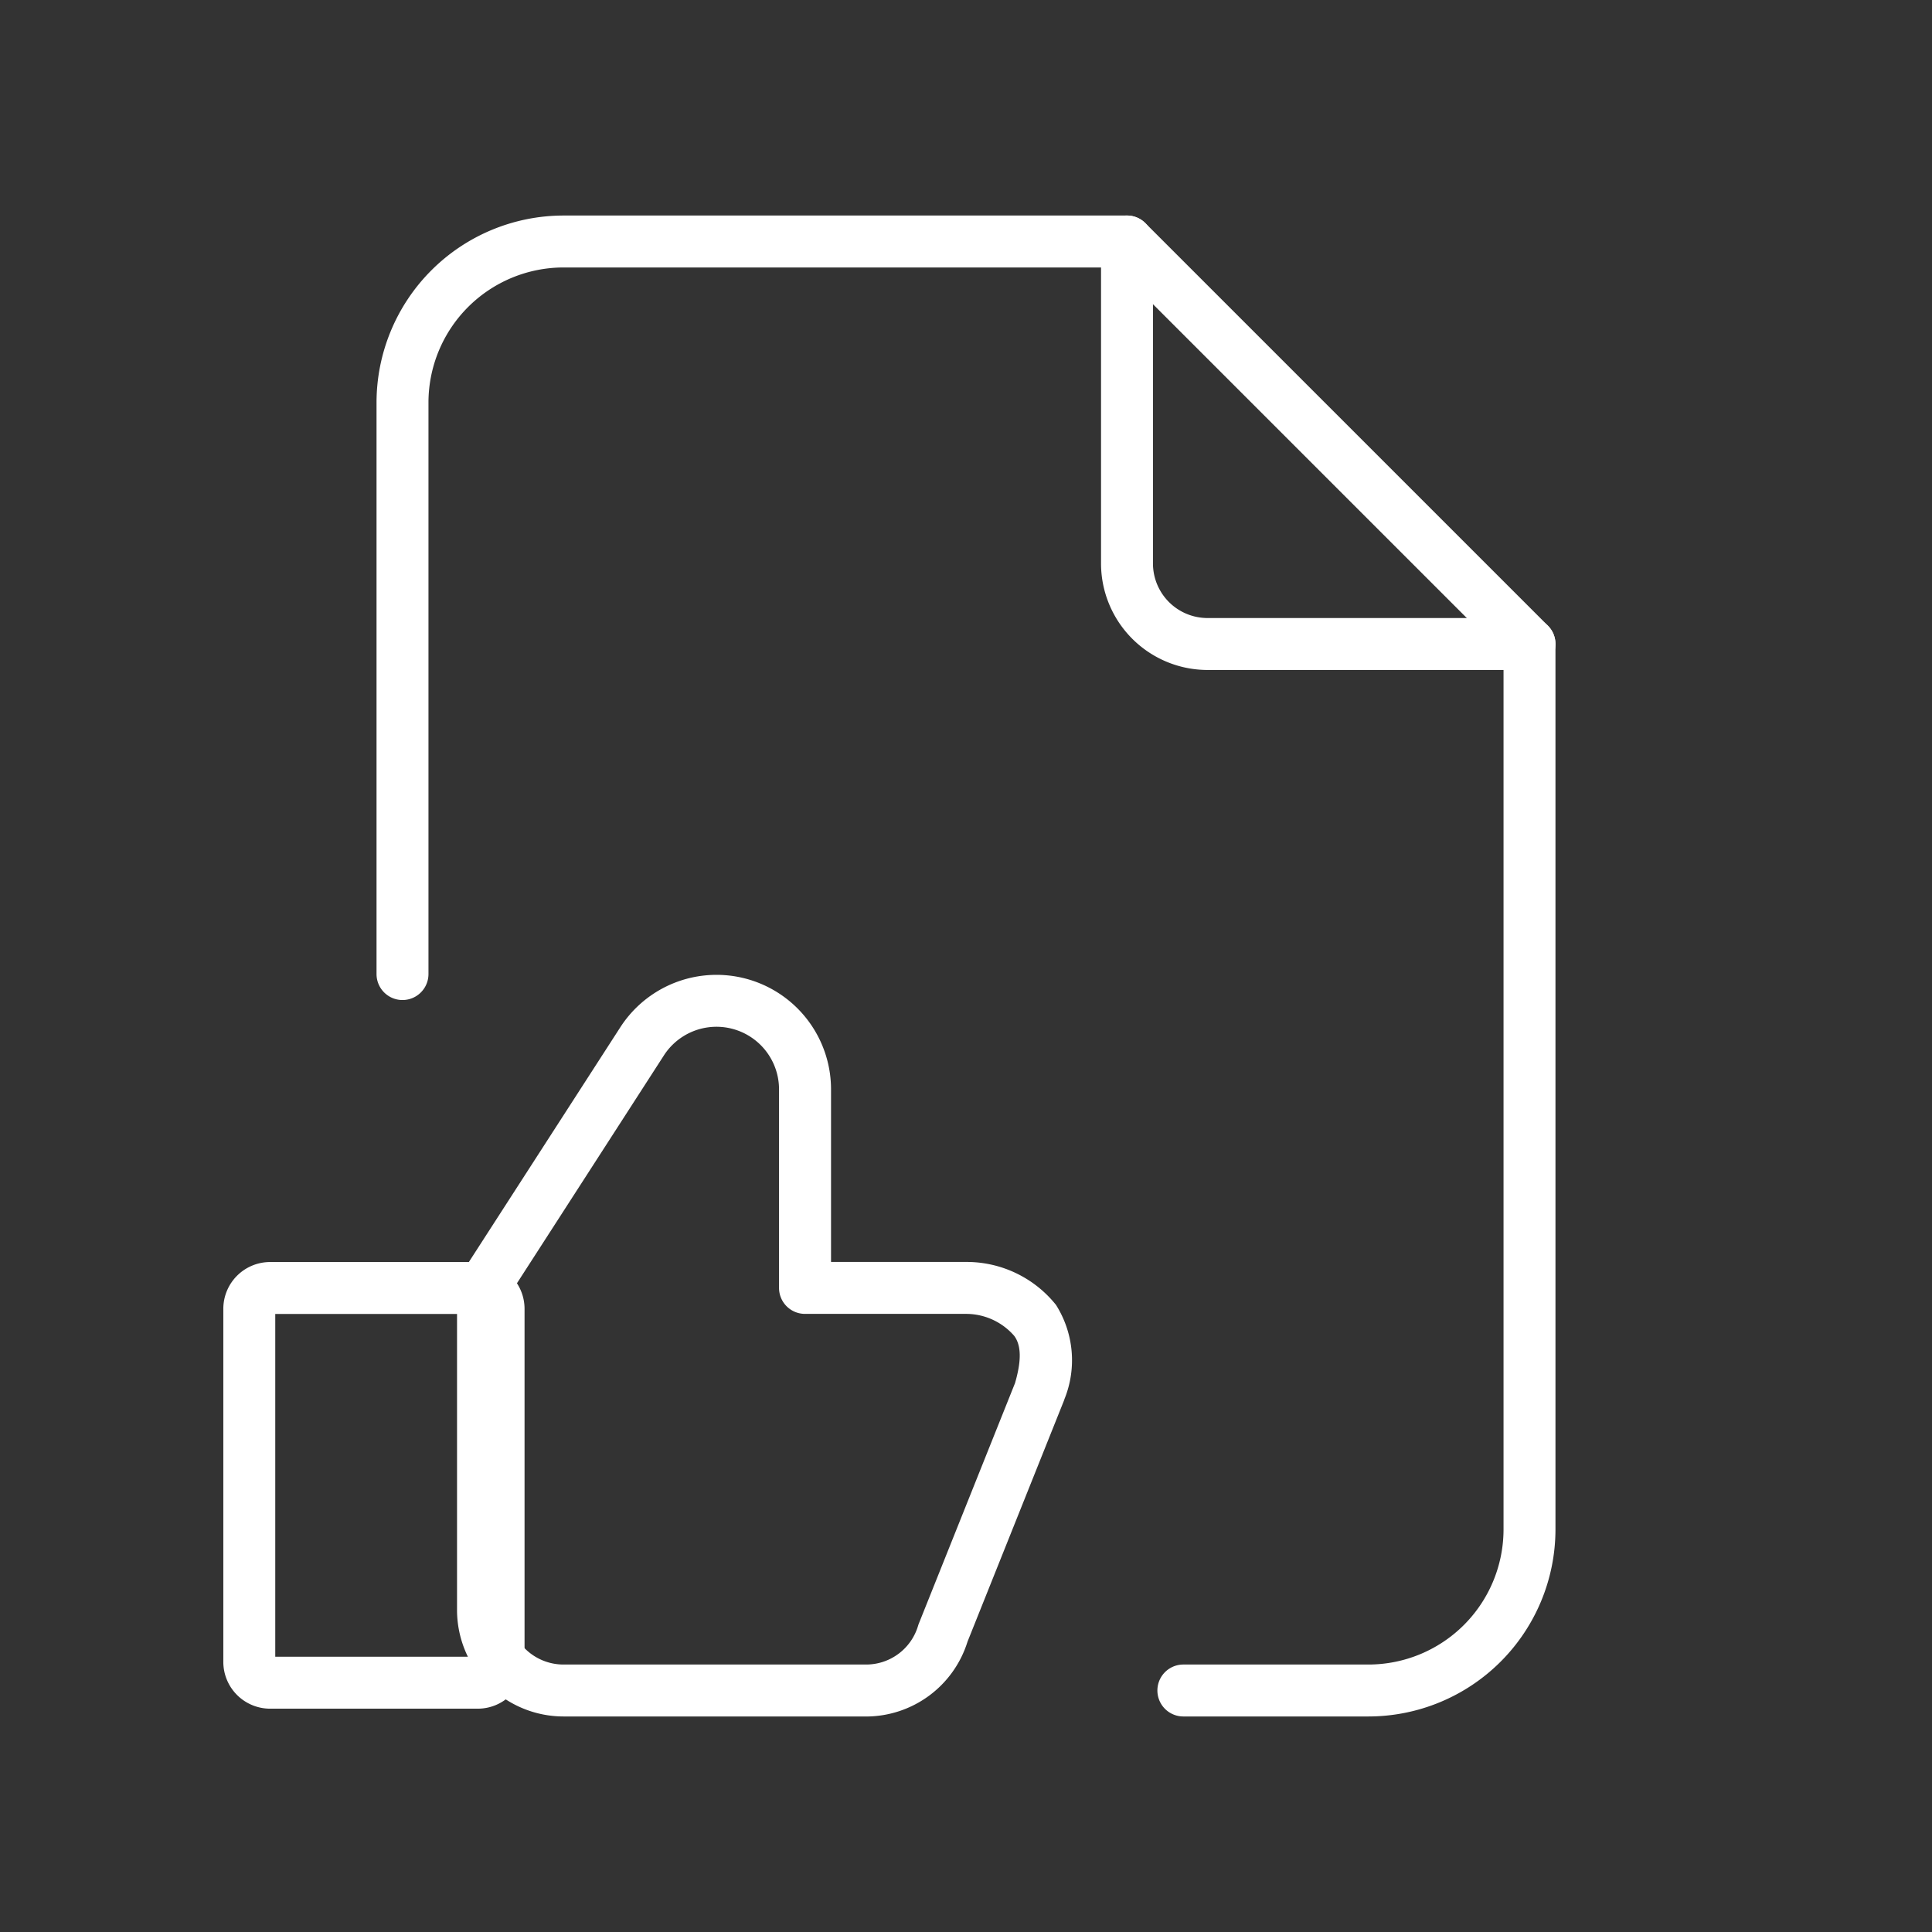 <svg height="93" viewBox="0 0 93 93" width="93" xmlns="http://www.w3.org/2000/svg"><rect x="0" y="0" width="93" height="93" fill="#333333" stroke="none"/><path d="m0 0h93v93h-93z" fill="none"/><g fill="#fff"><path d="m1-1.25h10a2.253 2.253 0 0 1 2.25 2.25v17a2.253 2.253 0 0 1 -2.25 2.25h-10a2.253 2.253 0 0 1 -2.25-2.25v-17a2.253 2.253 0 0 1 2.25-2.25zm9.75 2.5h-9.5v16.5h9.5z" transform="translate(12 62)"/><path d="m24.43 46.879h-14.555a5.131 5.131 0 0 1 -5.125-5.125v-15.5a1.25 1.25 0 0 1 .2-.678l7.692-11.923.011-.016a5.512 5.512 0 0 1 10.1 3.057v8.306h6.5a5.508 5.508 0 0 1 4.329 2.068 4.986 4.986 0 0 1 .408 4.532q-.016.055-.038.108l-4.63 11.573a5.125 5.125 0 0 1 -4.892 3.6zm-17.18-20.257v15.132a2.625 2.625 0 0 0 2.625 2.625h14.555a2.609 2.609 0 0 0 2.515-1.872q.016-.054.037-.106l4.628-11.57c.316-1.089.3-1.811-.037-2.27a3.066 3.066 0 0 0 -2.323-1.061h-7.75a1.25 1.25 0 0 1 -1.25-1.25v-9.56a3.012 3.012 0 0 0 -5.513-1.677z" transform="translate(17.25 35.746)"/><path d="m33.375 23.625h-15.5a5.131 5.131 0 0 1 -5.125-5.125v-15.5a1.25 1.25 0 0 1 2.5 0v15.5a2.628 2.628 0 0 0 2.625 2.625h15.5a1.25 1.25 0 0 1 0 2.5z" transform="translate(40.25 8.625)"/><path d="m51.5 74h-8.912a1.25 1.25 0 0 1 0-2.5h8.912a6.507 6.507 0 0 0 6.5-6.5v-42.107l-18.643-18.643h-26.607a6.507 6.507 0 0 0 -6.5 6.5v27.513a1.25 1.25 0 0 1 -2.5 0v-27.513a9.01 9.01 0 0 1 9-9h27.125a1.25 1.25 0 0 1 .884.366l19.375 19.375a1.25 1.25 0 0 1 .366.884v42.625a9.01 9.01 0 0 1 -9 9z" transform="translate(14.375 8.625)"/></g></svg>